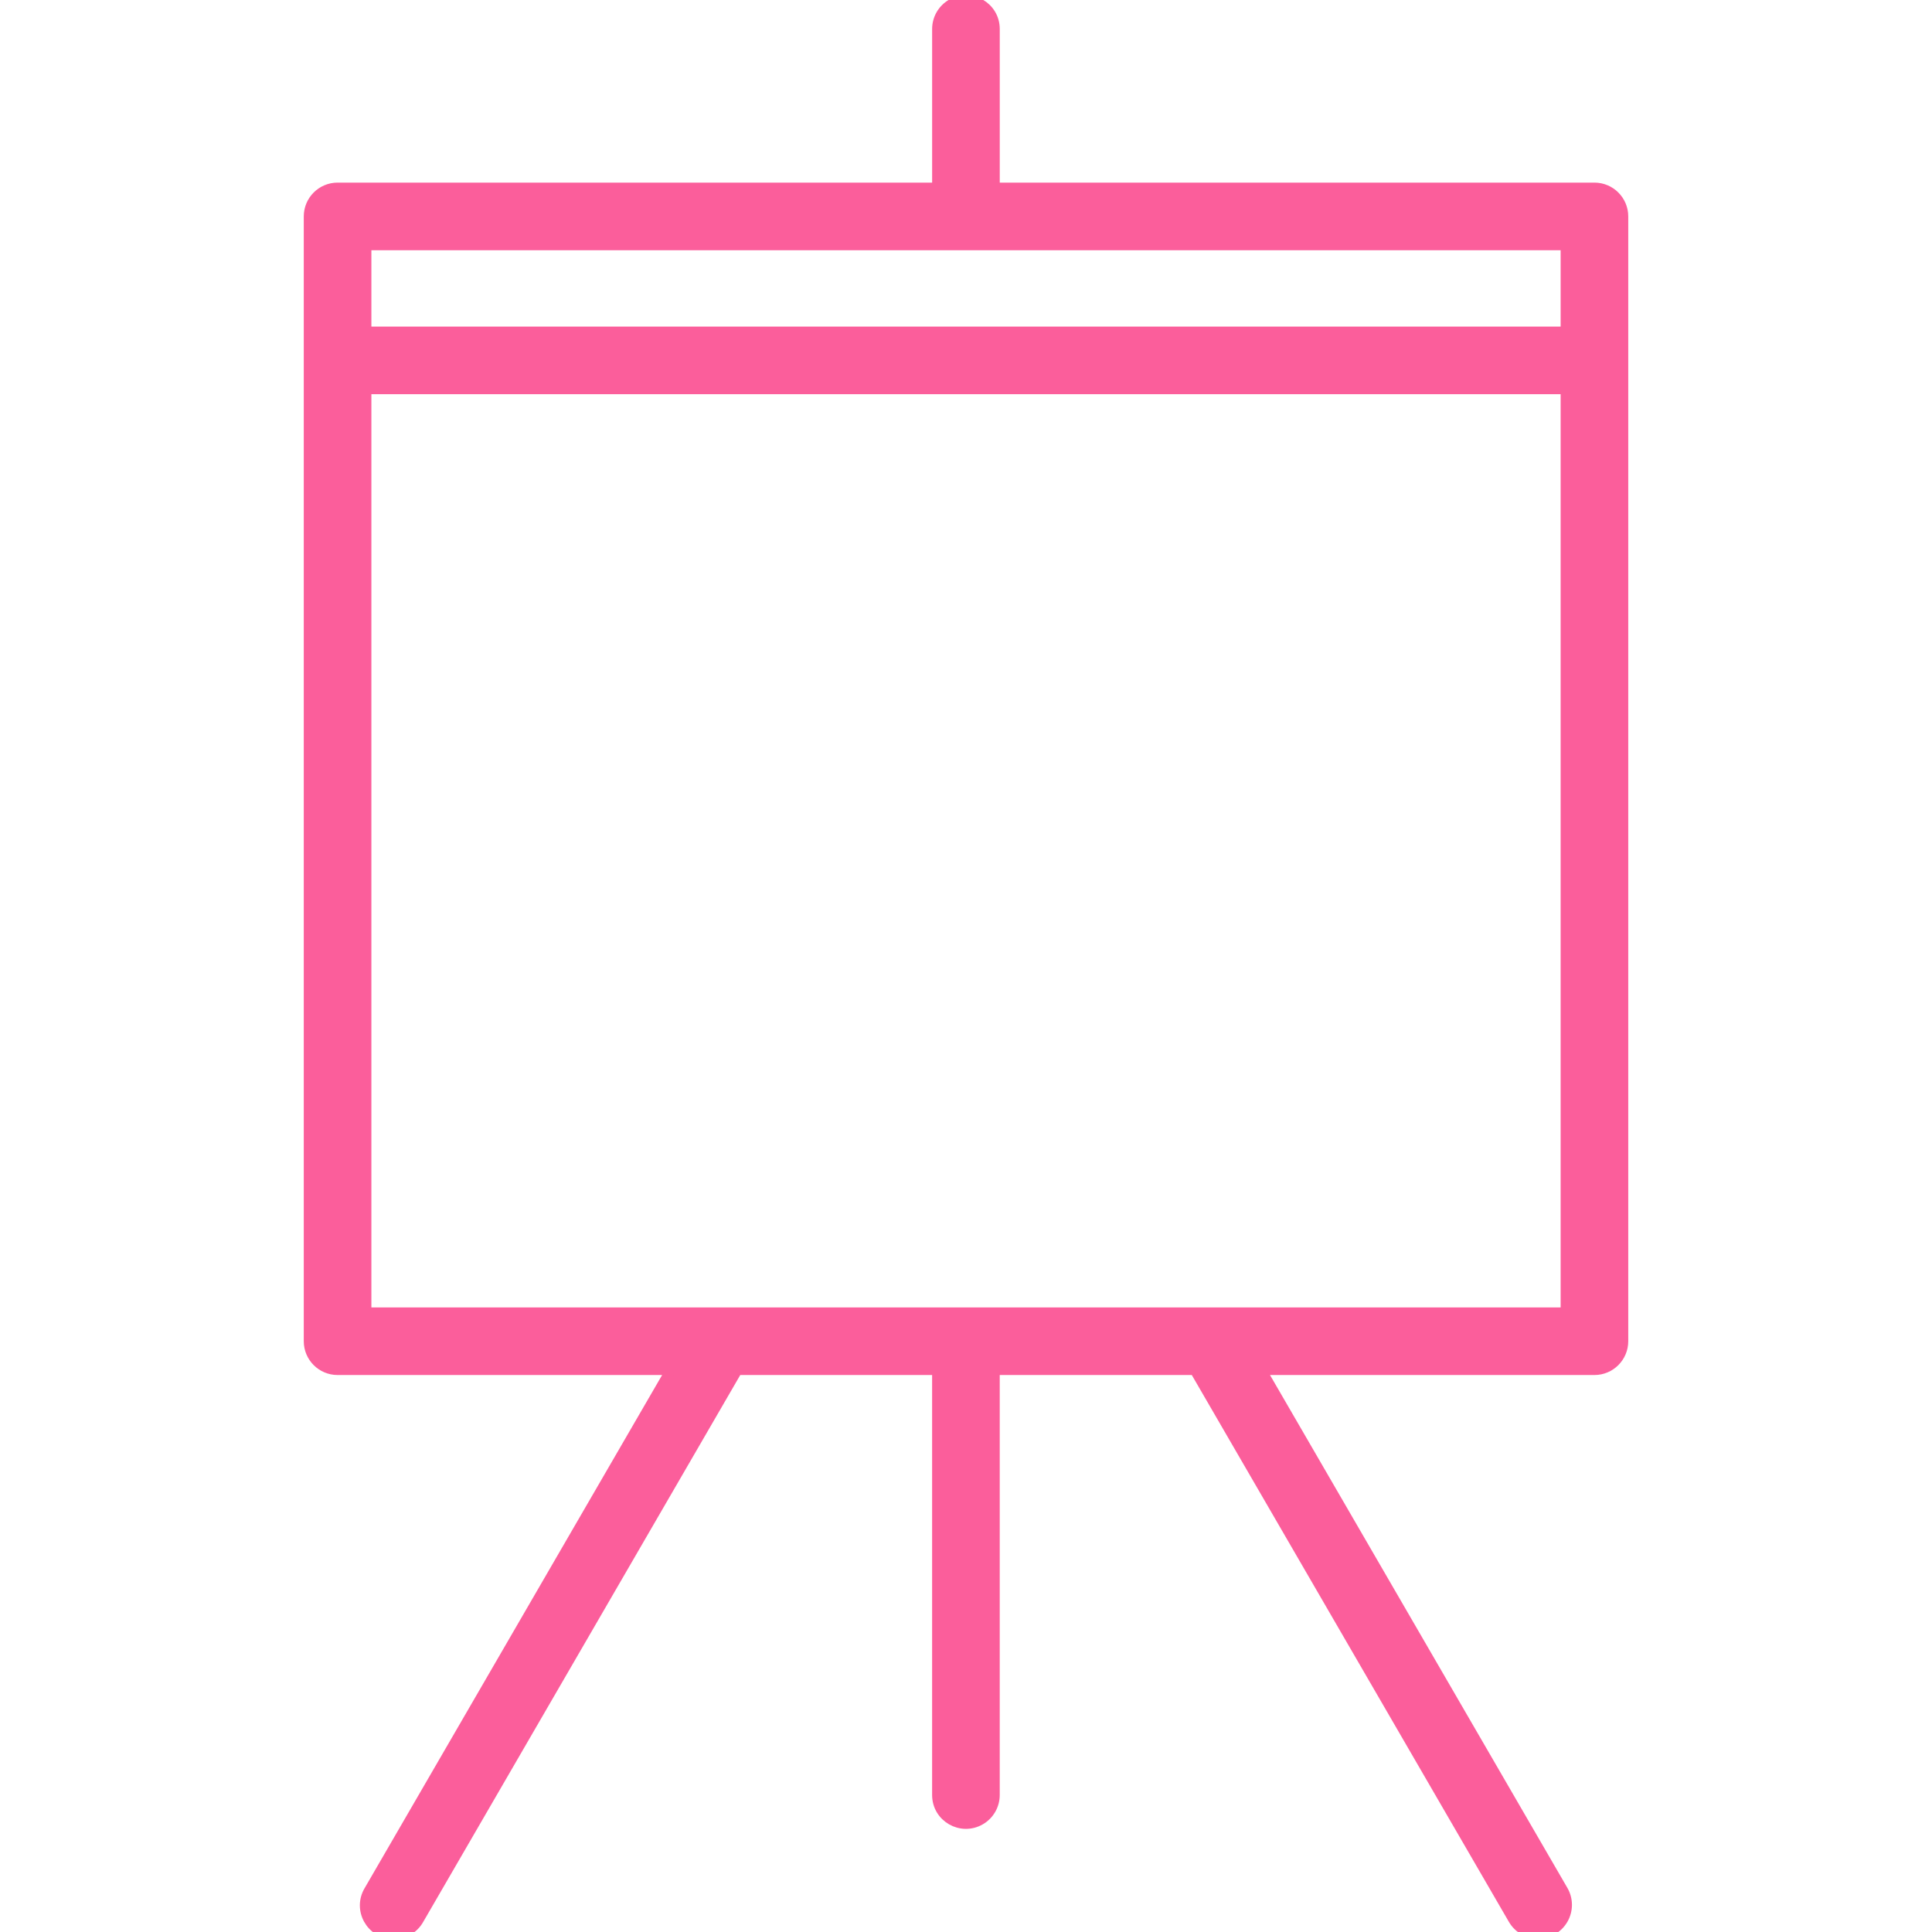 <?xml version="1.0" encoding="UTF-8"?> <svg xmlns="http://www.w3.org/2000/svg" viewBox="0 0 100.00 100.00" data-guides="{&quot;vertical&quot;:[],&quot;horizontal&quot;:[]}"><path fill="#fb5e9b" stroke="#fb5e9b" fill-opacity="1" stroke-width="0.5" stroke-opacity="1" color="rgb(51, 51, 51)" fill-rule="evenodd" font-size-adjust="" id="tSvg8182a0f7c" title="Path 5" d="M82.528 9.702C72.184 9.702 61.841 9.702 51.497 9.702C51.497 6.968 51.497 4.234 51.497 1.5C51.497 0.345 50.247 -0.376 49.247 0.201C48.783 0.469 48.497 0.964 48.497 1.5C48.497 4.234 48.497 6.968 48.497 9.702C38.156 9.702 27.814 9.702 17.473 9.702C16.645 9.702 15.973 10.374 15.973 11.202C15.973 30.608 15.973 50.015 15.973 69.421C15.973 70.249 16.645 70.921 17.473 70.921C23.217 70.921 28.961 70.921 34.705 70.921C29.502 79.895 24.3 88.869 19.097 97.843C18.497 98.83 19.19 100.096 20.345 100.122C20.903 100.135 21.422 99.836 21.692 99.347C27.185 89.872 32.679 80.396 38.172 70.921C41.613 70.921 45.055 70.921 48.496 70.921C48.496 78.251 48.496 85.58 48.496 92.91C48.496 94.065 49.746 94.786 50.746 94.209C51.21 93.941 51.496 93.446 51.496 92.91C51.496 85.58 51.496 78.251 51.496 70.921C54.941 70.921 58.386 70.921 61.831 70.921C67.326 80.397 72.82 89.872 78.315 99.348C78.895 100.347 80.339 100.344 80.914 99.343C81.181 98.878 81.18 98.306 80.911 97.842C75.708 88.868 70.504 79.895 65.301 70.921C71.043 70.921 76.786 70.921 82.528 70.921C83.356 70.921 84.028 70.249 84.028 69.421C84.028 50.015 84.028 30.608 84.028 11.202C84.028 10.374 83.356 9.702 82.528 9.702ZM81.028 12.702C81.028 14.186 81.028 15.669 81.028 17.153C60.343 17.153 39.658 17.153 18.973 17.153C18.973 15.669 18.973 14.186 18.973 12.702C39.658 12.702 60.343 12.702 81.028 12.702ZM81.028 67.921C60.343 67.921 39.658 67.921 18.973 67.921C18.973 51.998 18.973 36.076 18.973 20.153C39.658 20.153 60.343 20.153 81.028 20.153C81.028 36.076 81.028 51.998 81.028 67.921Z"></path><defs></defs></svg> 